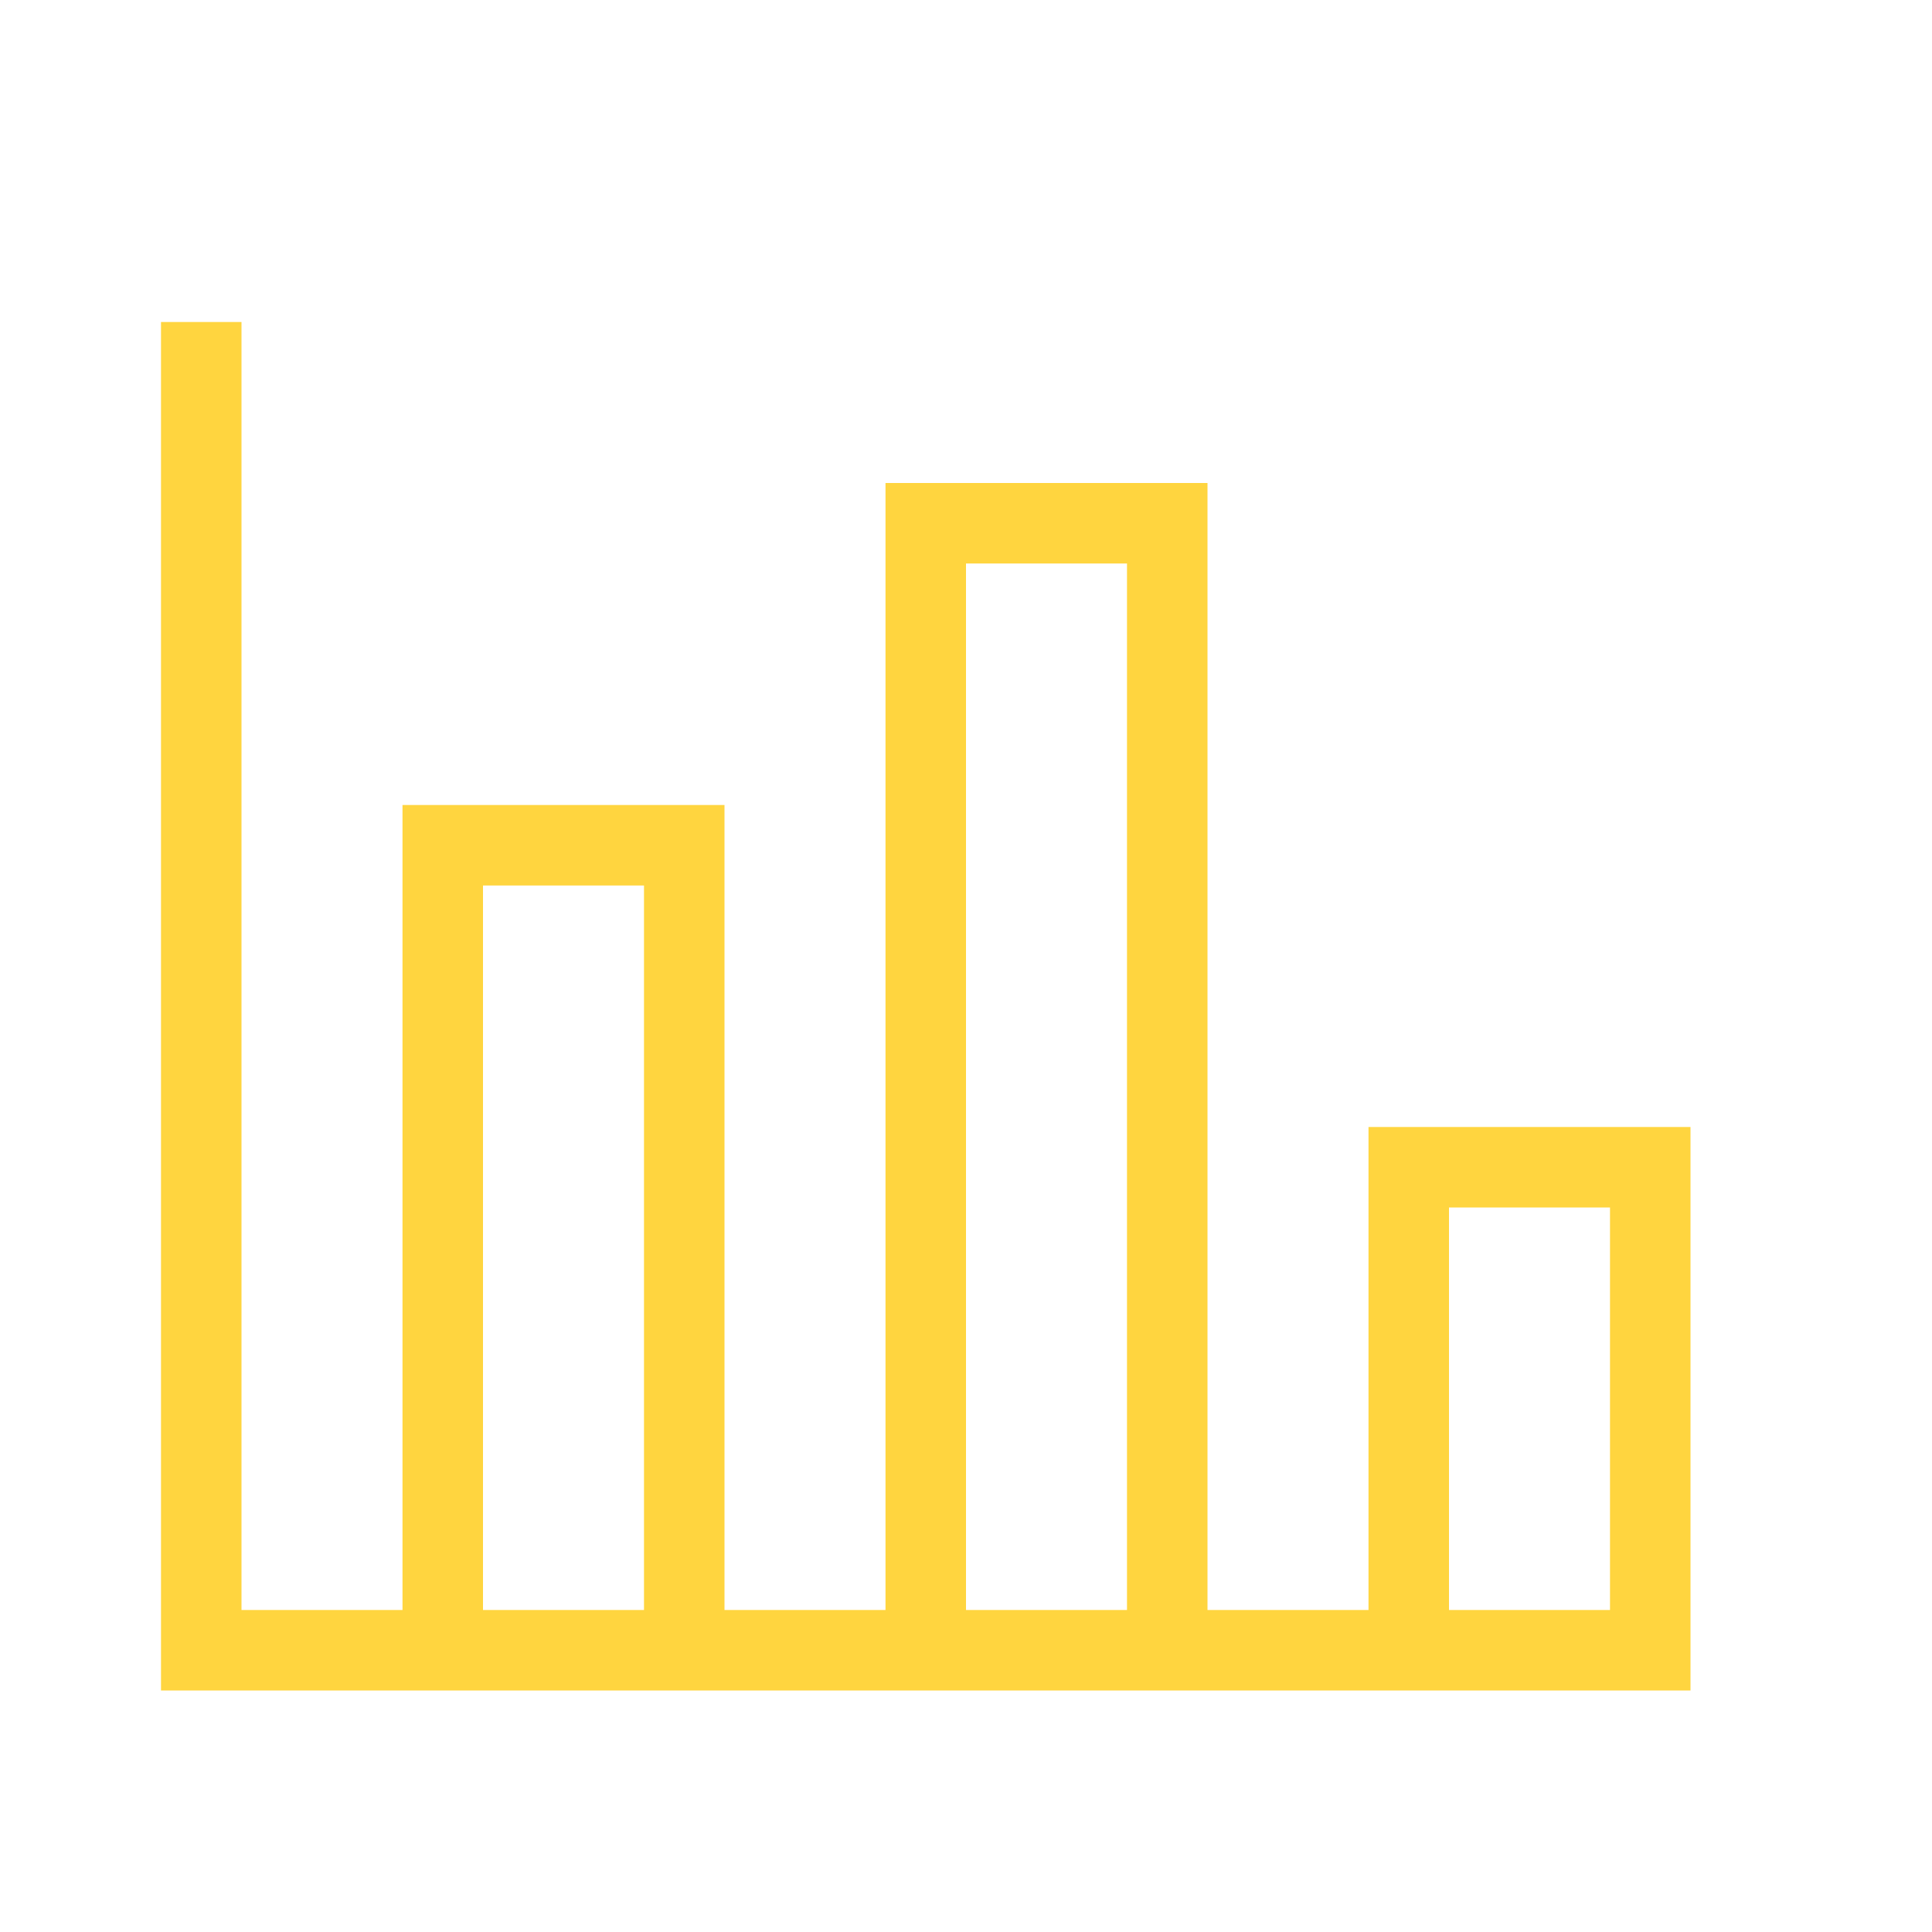 <svg width="24" height="24" viewBox="0 0 24 24" fill="none" xmlns="http://www.w3.org/2000/svg">
<path d="M2 4H3V20H5V10H9V20H11V6H15V20H17V14H21V21H2V4ZM18 15V20H20V15H18ZM12 7V20H14V7H12ZM6 11V20H8V11H6Z" fill="#FFD53F"/>
</svg>
